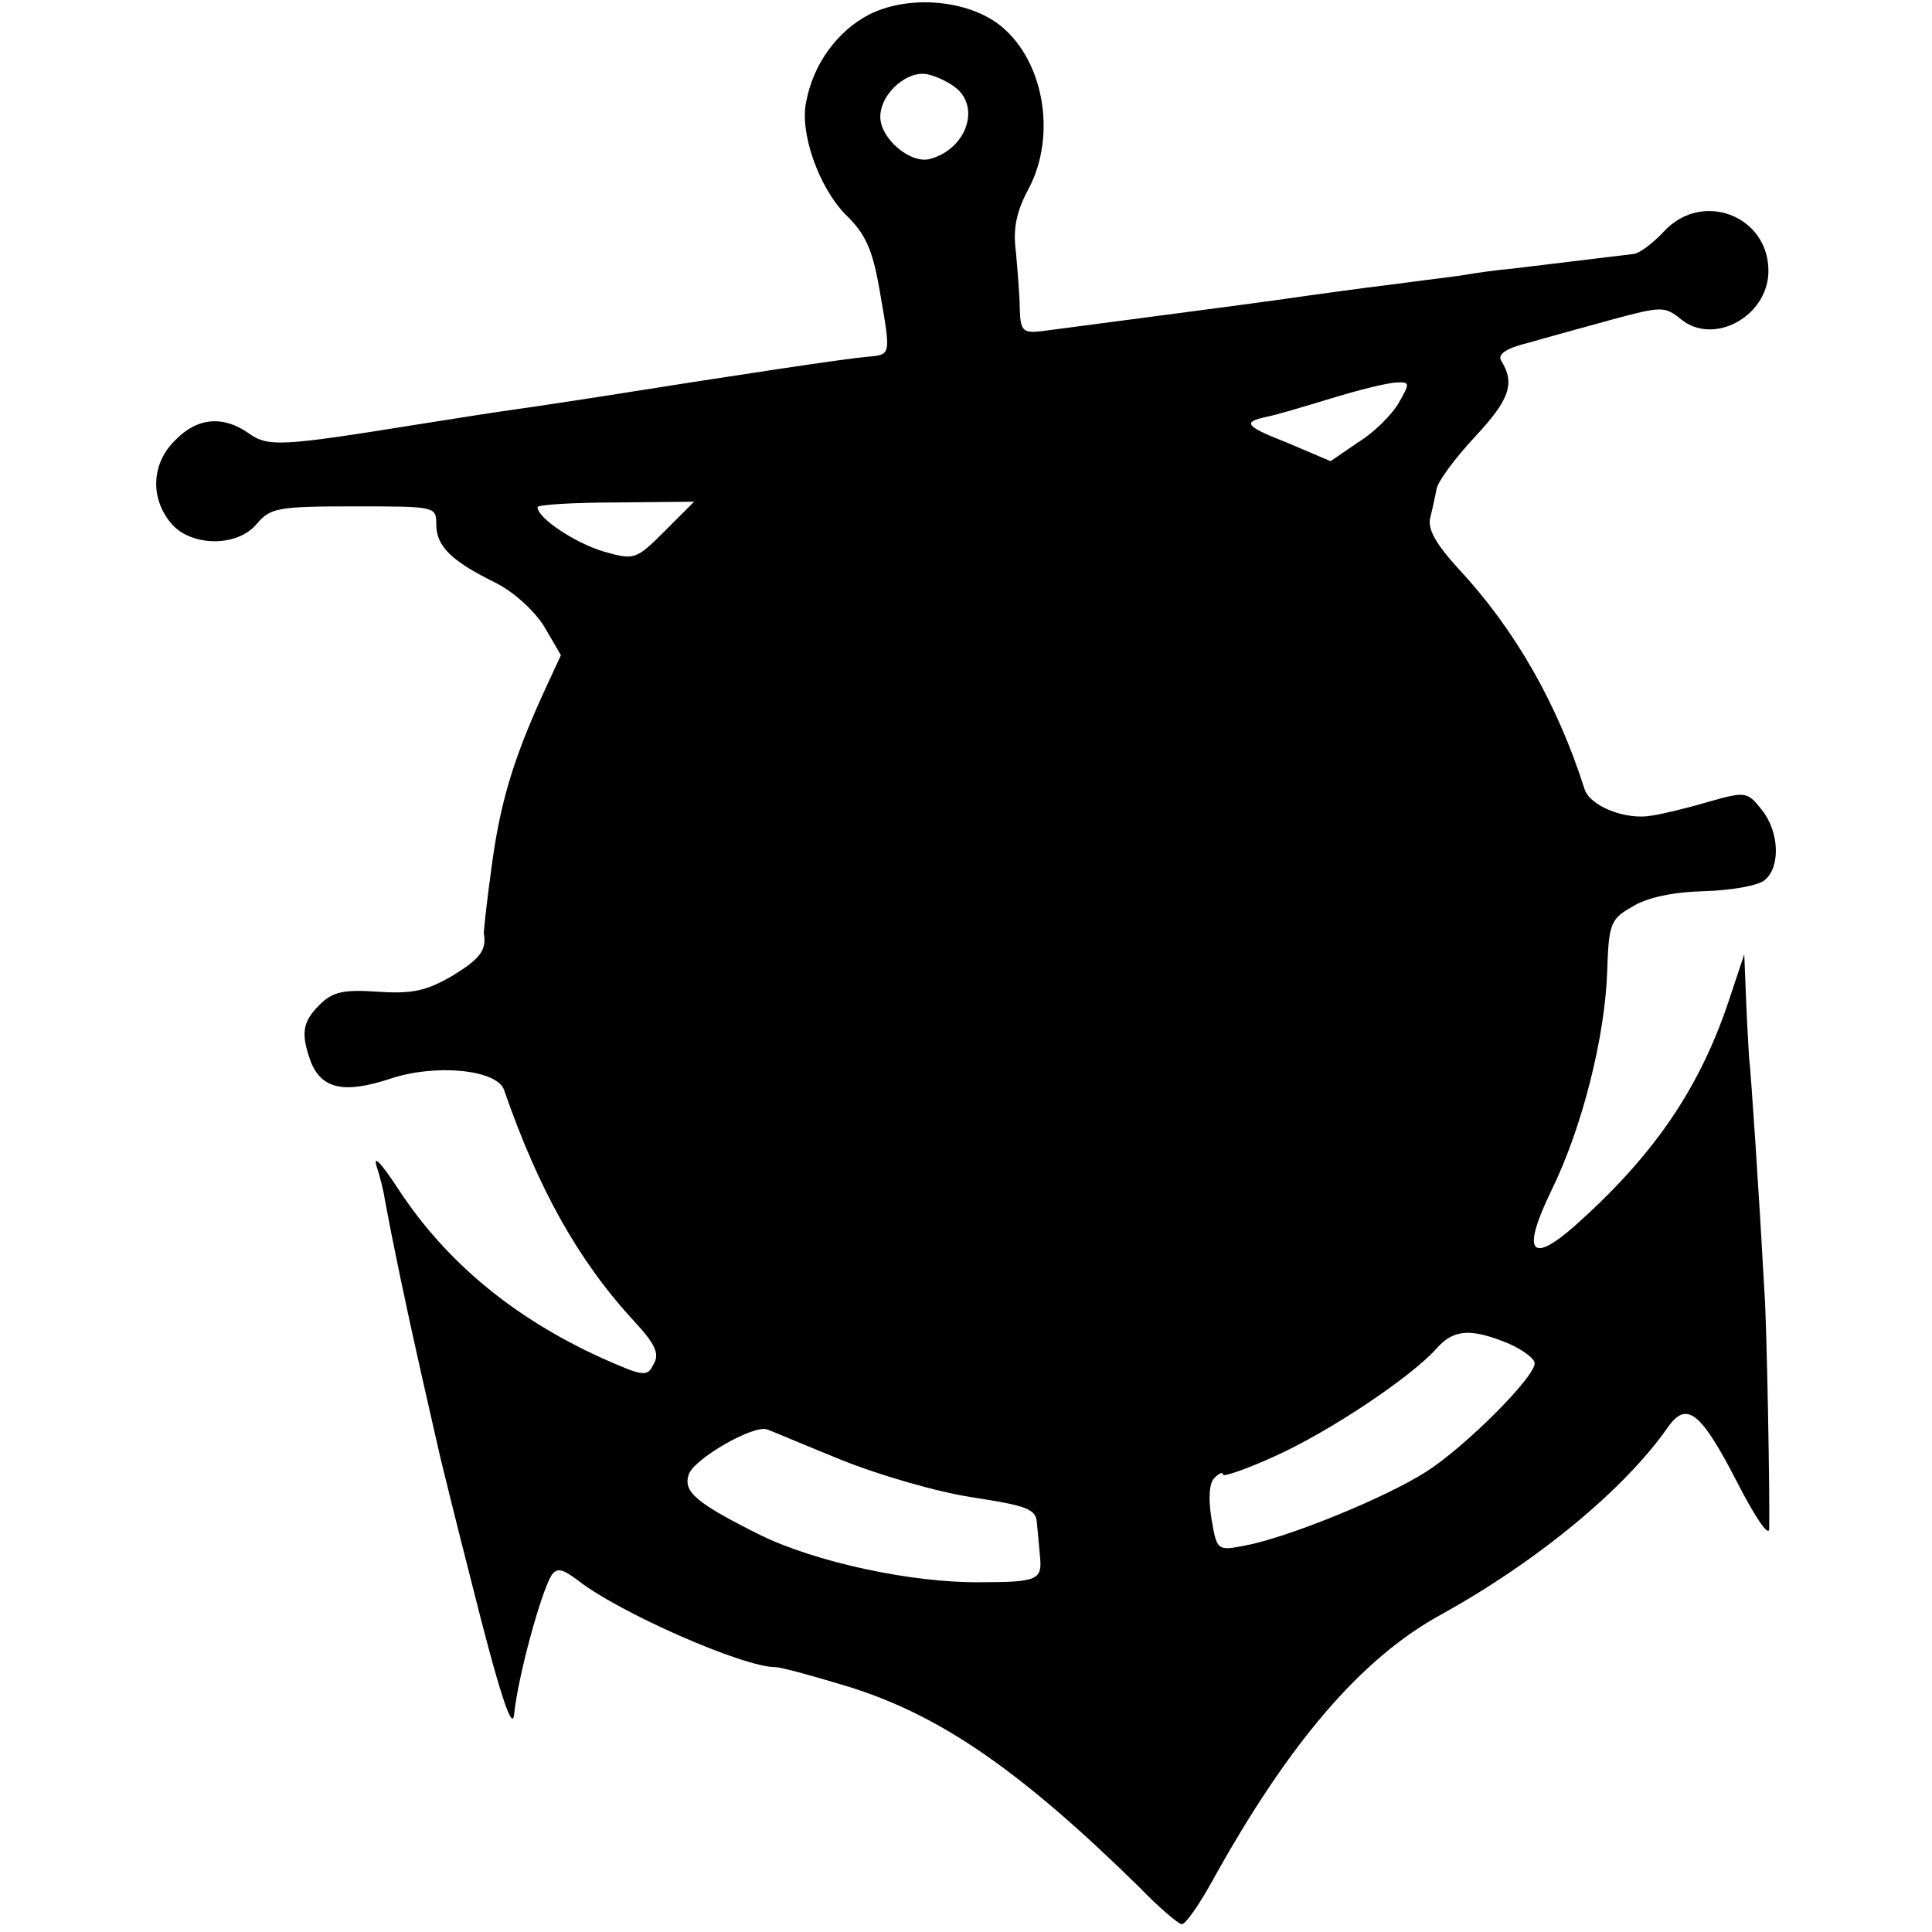 <?xml version="1.0" standalone="no"?>
<!DOCTYPE svg PUBLIC "-//W3C//DTD SVG 20010904//EN"
 "http://www.w3.org/TR/2001/REC-SVG-20010904/DTD/svg10.dtd">
<svg version="1.0" xmlns="http://www.w3.org/2000/svg"
 width="248pt" height="248pt" viewBox="0 0 248 248"
 preserveAspectRatio="xMidYMid meet">
<g transform="translate(0,248) scale(0.1,-0.1)"
fill="#000000" stroke="none">
<path d="M1115 2461 c-40 -21 -71 -63 -80 -111 -9 -40 16 -110 50 -145 26 -25
35 -45 44 -97 15 -86 15 -83 -16 -86 -25 -2 -159 -22 -348 -52 -33 -5 -78 -12
-100 -15 -22 -3 -80 -12 -130 -20 -174 -28 -191 -29 -216 -11 -33 23 -66 20
-94 -9 -30 -29 -33 -73 -6 -106 25 -31 86 -32 111 -1 17 20 27 22 124 22 105
0 106 0 106 -23 0 -28 19 -47 76 -75 24 -12 51 -37 63 -57 l21 -36 -24 -52
c-37 -82 -54 -137 -65 -220 -6 -43 -10 -81 -10 -85 4 -22 -5 -33 -41 -55 -33
-19 -51 -23 -95 -20 -44 3 -58 0 -75 -17 -22 -22 -24 -37 -11 -73 14 -35 43
-41 101 -22 59 20 138 12 147 -14 44 -127 95 -219 167 -297 27 -29 33 -42 25
-55 -8 -17 -13 -16 -67 8 -112 51 -198 122 -259 214 -26 40 -36 49 -28 27 2
-7 7 -24 9 -38 11 -59 26 -131 46 -220 12 -52 23 -102 25 -110 2 -8 19 -78 39
-156 37 -148 54 -199 56 -174 5 48 34 155 48 178 7 10 14 8 33 -6 53 -42 213
-112 254 -112 8 0 51 -12 97 -26 117 -37 219 -108 370 -256 26 -27 51 -48 55
-48 5 0 23 26 40 57 97 175 190 284 292 340 125 69 237 162 292 241 24 34 42
20 88 -69 23 -45 41 -72 42 -62 1 39 -3 260 -6 303 -7 127 -17 278 -20 305 -1
17 -3 53 -4 80 l-2 50 -22 -66 c-38 -110 -96 -194 -196 -283 -57 -50 -68 -33
-29 47 39 80 68 195 71 279 2 62 4 68 32 84 19 12 53 19 92 20 35 1 69 7 78
14 21 17 19 63 -4 91 -18 23 -21 23 -67 10 -27 -8 -60 -16 -74 -18 -33 -6 -79
12 -86 34 -35 110 -90 206 -162 283 -29 32 -40 51 -36 66 3 11 6 27 8 36 1 9
23 39 49 67 45 48 52 69 34 98 -5 8 6 16 35 23 24 7 72 20 108 30 63 17 67 17
88 0 42 -34 111 4 112 61 1 72 -85 105 -134 52 -14 -15 -31 -28 -39 -29 -17
-2 -124 -15 -157 -19 -14 -1 -44 -5 -67 -9 -24 -3 -62 -8 -85 -11 -41 -5 -92
-12 -148 -20 -14 -2 -81 -11 -150 -20 -69 -9 -137 -18 -152 -20 -25 -3 -28 0
-29 28 0 18 -3 51 -5 74 -4 30 1 52 16 80 38 71 19 171 -41 214 -43 30 -115
35 -164 10z m111 -93 c33 -25 15 -79 -32 -92 -25 -7 -64 26 -64 54 0 31 37 62
63 54 12 -3 27 -11 33 -16z m569 -406 c-9 -15 -32 -38 -52 -50 l-35 -24 -54
23 c-56 22 -60 27 -28 34 11 2 48 13 84 24 36 11 73 20 83 20 17 1 17 -1 2
-27z m-942 -164 c-37 -37 -39 -37 -78 -26 -37 11 -85 43 -85 57 0 3 45 6 100
6 l101 1 -38 -38z m1082 -1042 c19 -8 35 -20 35 -26 0 -18 -89 -107 -139 -139
-53 -34 -179 -85 -233 -95 -36 -7 -36 -6 -43 35 -4 26 -3 45 4 52 6 6 11 8 11
4 0 -3 30 7 67 24 69 31 174 101 207 138 22 25 44 26 91 7z m-855 -150 c47
-19 122 -41 168 -48 71 -11 82 -15 83 -33 1 -11 3 -30 4 -43 3 -30 -3 -33 -77
-33 -88 -1 -212 26 -283 61 -82 41 -98 55 -91 77 6 20 84 65 101 58 6 -2 48
-20 95 -39z"/>
</g>
</svg>
